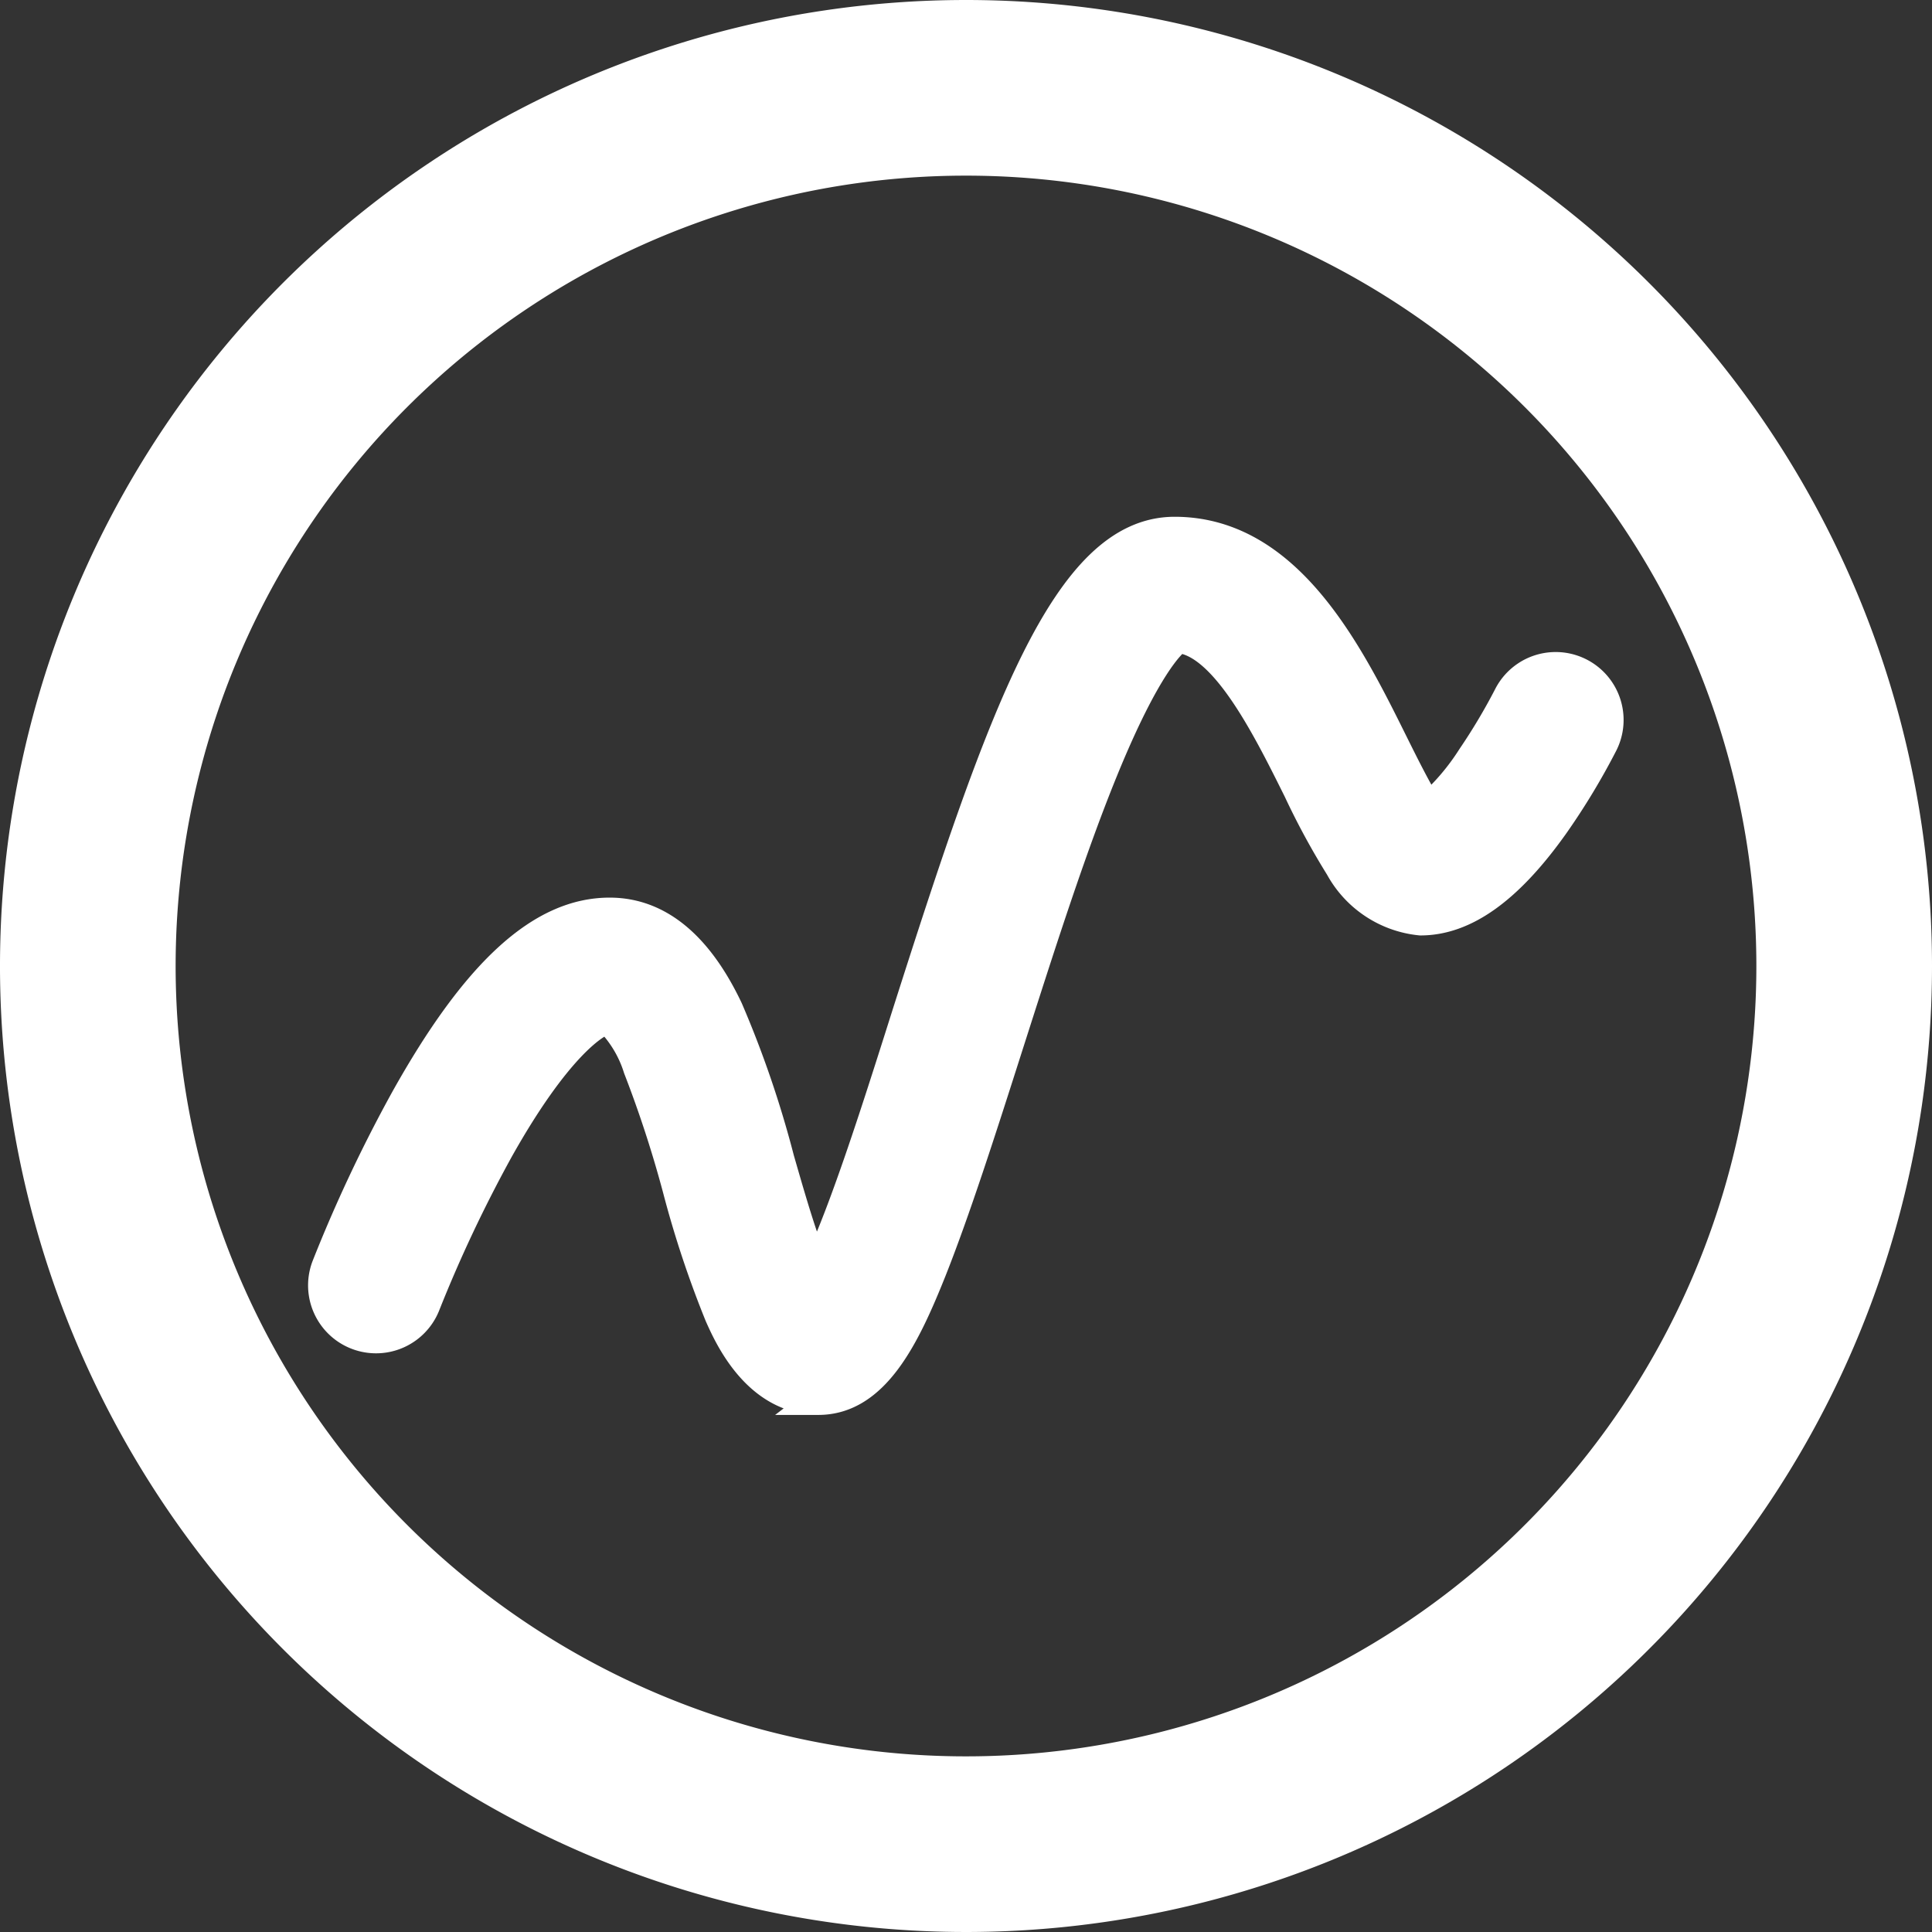 <svg xmlns="http://www.w3.org/2000/svg" width="33" height="33" viewBox="0 0 33 33"><rect x="0" y="0" width="33" height="33" fill="#333333" stroke="none"/><defs><style>.a{fill:none;stroke-linecap:round;stroke-linejoin:round;stroke-width:3px;}.a,.b{stroke:#fff;}.b{fill:#fff;stroke-width:0.5px;}</style></defs><g transform="translate(-308.5 -1149.5)"><g transform="translate(-11.5 28)"><path class="a" d="M33,18A15,15,0,1,1,18,3,15,15,0,0,1,33,18Z" transform="translate(318.5 1120)"/></g><path class="b" d="M248.751,354.8c-1.051,0-1.536-1.087-1.695-1.444a17.535,17.535,0,0,1-.718-2.162,19.9,19.9,0,0,0-.672-2.061,2.039,2.039,0,0,0-.508-.839c-.211.033-.886.477-1.875,2.245a23.432,23.432,0,0,0-1.24,2.628.91.91,0,0,1-1.7-.654,24.9,24.9,0,0,1,1.34-2.846c1.216-2.18,2.328-3.2,3.5-3.2.825,0,1.507.557,2.028,1.654a17.7,17.7,0,0,1,.877,2.564c.173.6.336,1.166.509,1.625q.051.137.109.27c.116-.238.265-.583.452-1.083.344-.919.713-2.076,1.1-3.3,1.629-5.106,2.721-8.235,4.576-8.235,1.944,0,2.981,2.09,3.738,3.616.173.348.413.832.592,1.107a4.006,4.006,0,0,0,.743-.868,10.158,10.158,0,0,0,.621-1.042.91.91,0,0,1,1.628.815,11.791,11.791,0,0,1-.832,1.379c-.783,1.106-1.533,1.644-2.291,1.644a1.77,1.77,0,0,1-1.38-.914,12.558,12.558,0,0,1-.711-1.31c-.533-1.073-1.258-2.534-2.051-2.6-.117.08-.546.472-1.27,2.245-.559,1.367-1.1,3.072-1.628,4.721-.461,1.445-.9,2.811-1.308,3.838-.448,1.118-.967,2.21-1.938,2.21Z" transform="translate(73.73 818.615)"/></g></svg>